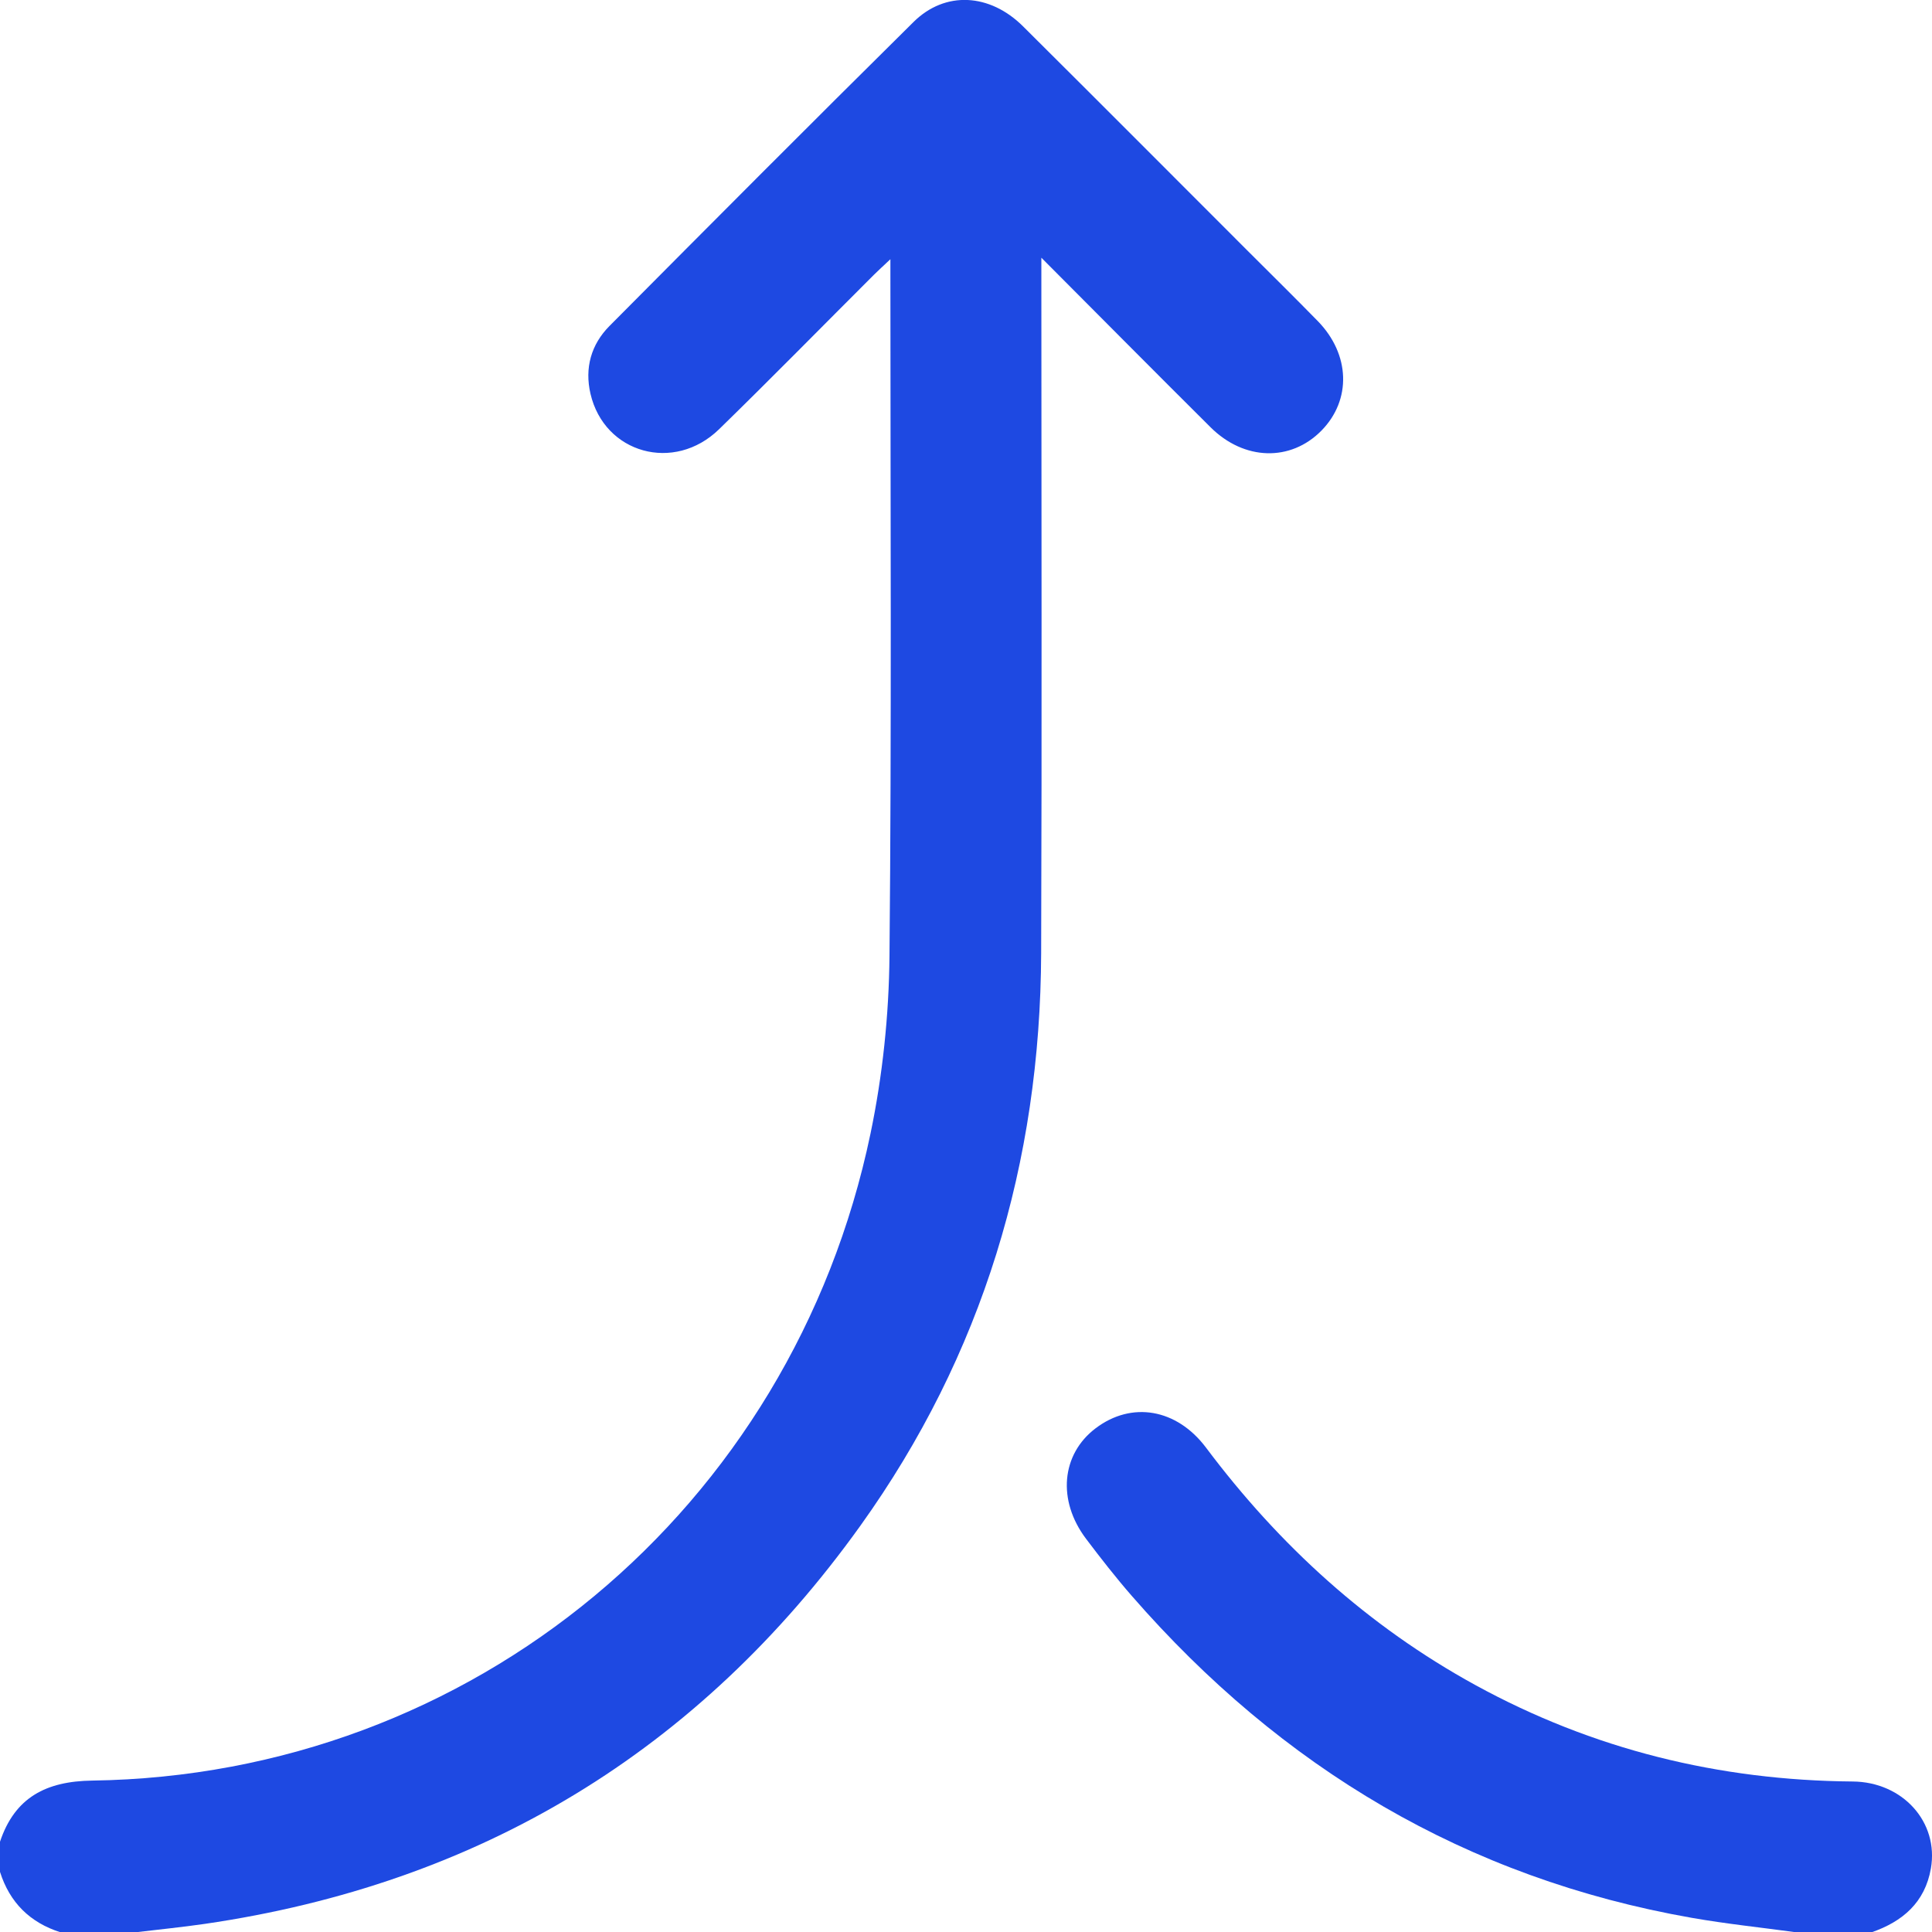 <?xml version="1.0" encoding="UTF-8"?>
<svg id="Layer_1" data-name="Layer 1" xmlns="http://www.w3.org/2000/svg" viewBox="0 0 383.3 383.35">
  <defs>
    <style>
      .cls-1 {
        fill: #1e49e2;
        stroke-width: 0px;
      }
    </style>
  </defs>
  <path class="cls-1" d="M0,365.39c2.94-8.81,9.17-12,18.29-12.13,75.32-1.06,138.86-53.78,154.42-128.39,2.4-11.51,3.65-23.46,3.76-35.22.43-45.15.18-90.3.18-135.45,0-.62,0-1.23,0-2.77-1.42,1.34-2.36,2.18-3.25,3.07-10.24,10.22-20.37,20.55-30.73,30.65-8.92,8.7-22.76,4.82-25.52-7.02-1.19-5.12.12-9.78,3.77-13.46,20.04-20.17,40.11-40.32,60.33-60.32,6.27-6.2,15.12-5.69,21.72.88,14.86,14.77,29.65,29.62,44.46,44.43,4.67,4.67,9.39,9.31,14.01,14.04,6.45,6.61,6.71,15.65.72,21.74-6.1,6.19-15.31,5.97-21.99-.67-10.96-10.9-21.85-21.88-33.57-33.64,0,2.21,0,3.47,0,4.73,0,44.4.12,88.8-.04,133.2-.15,41.56-11.6,79.76-35.86,113.63-32.05,44.73-75.56,71.05-130.08,79-4.54.66-9.11,1.11-13.67,1.66h-14.97c-6.05-1.93-10.06-5.91-11.98-11.98v-5.99Z"/>
  <path class="cls-1" d="M356.3,383.35c-6.89-.94-13.82-1.66-20.66-2.86-44.72-7.85-81.4-29.78-111.07-63.84-3.19-3.66-6.19-7.5-9.11-11.37-5.74-7.61-4.9-16.76,1.9-21.91,7.14-5.42,16.09-3.92,21.92,3.85,14.55,19.4,32.11,35.4,53.43,47.09,23.3,12.77,48.31,18.91,74.84,19.13,9.96.08,17.13,8.07,15.53,17.25-1.17,6.74-5.61,10.55-11.8,12.68h-14.97Z"/>
</svg>
